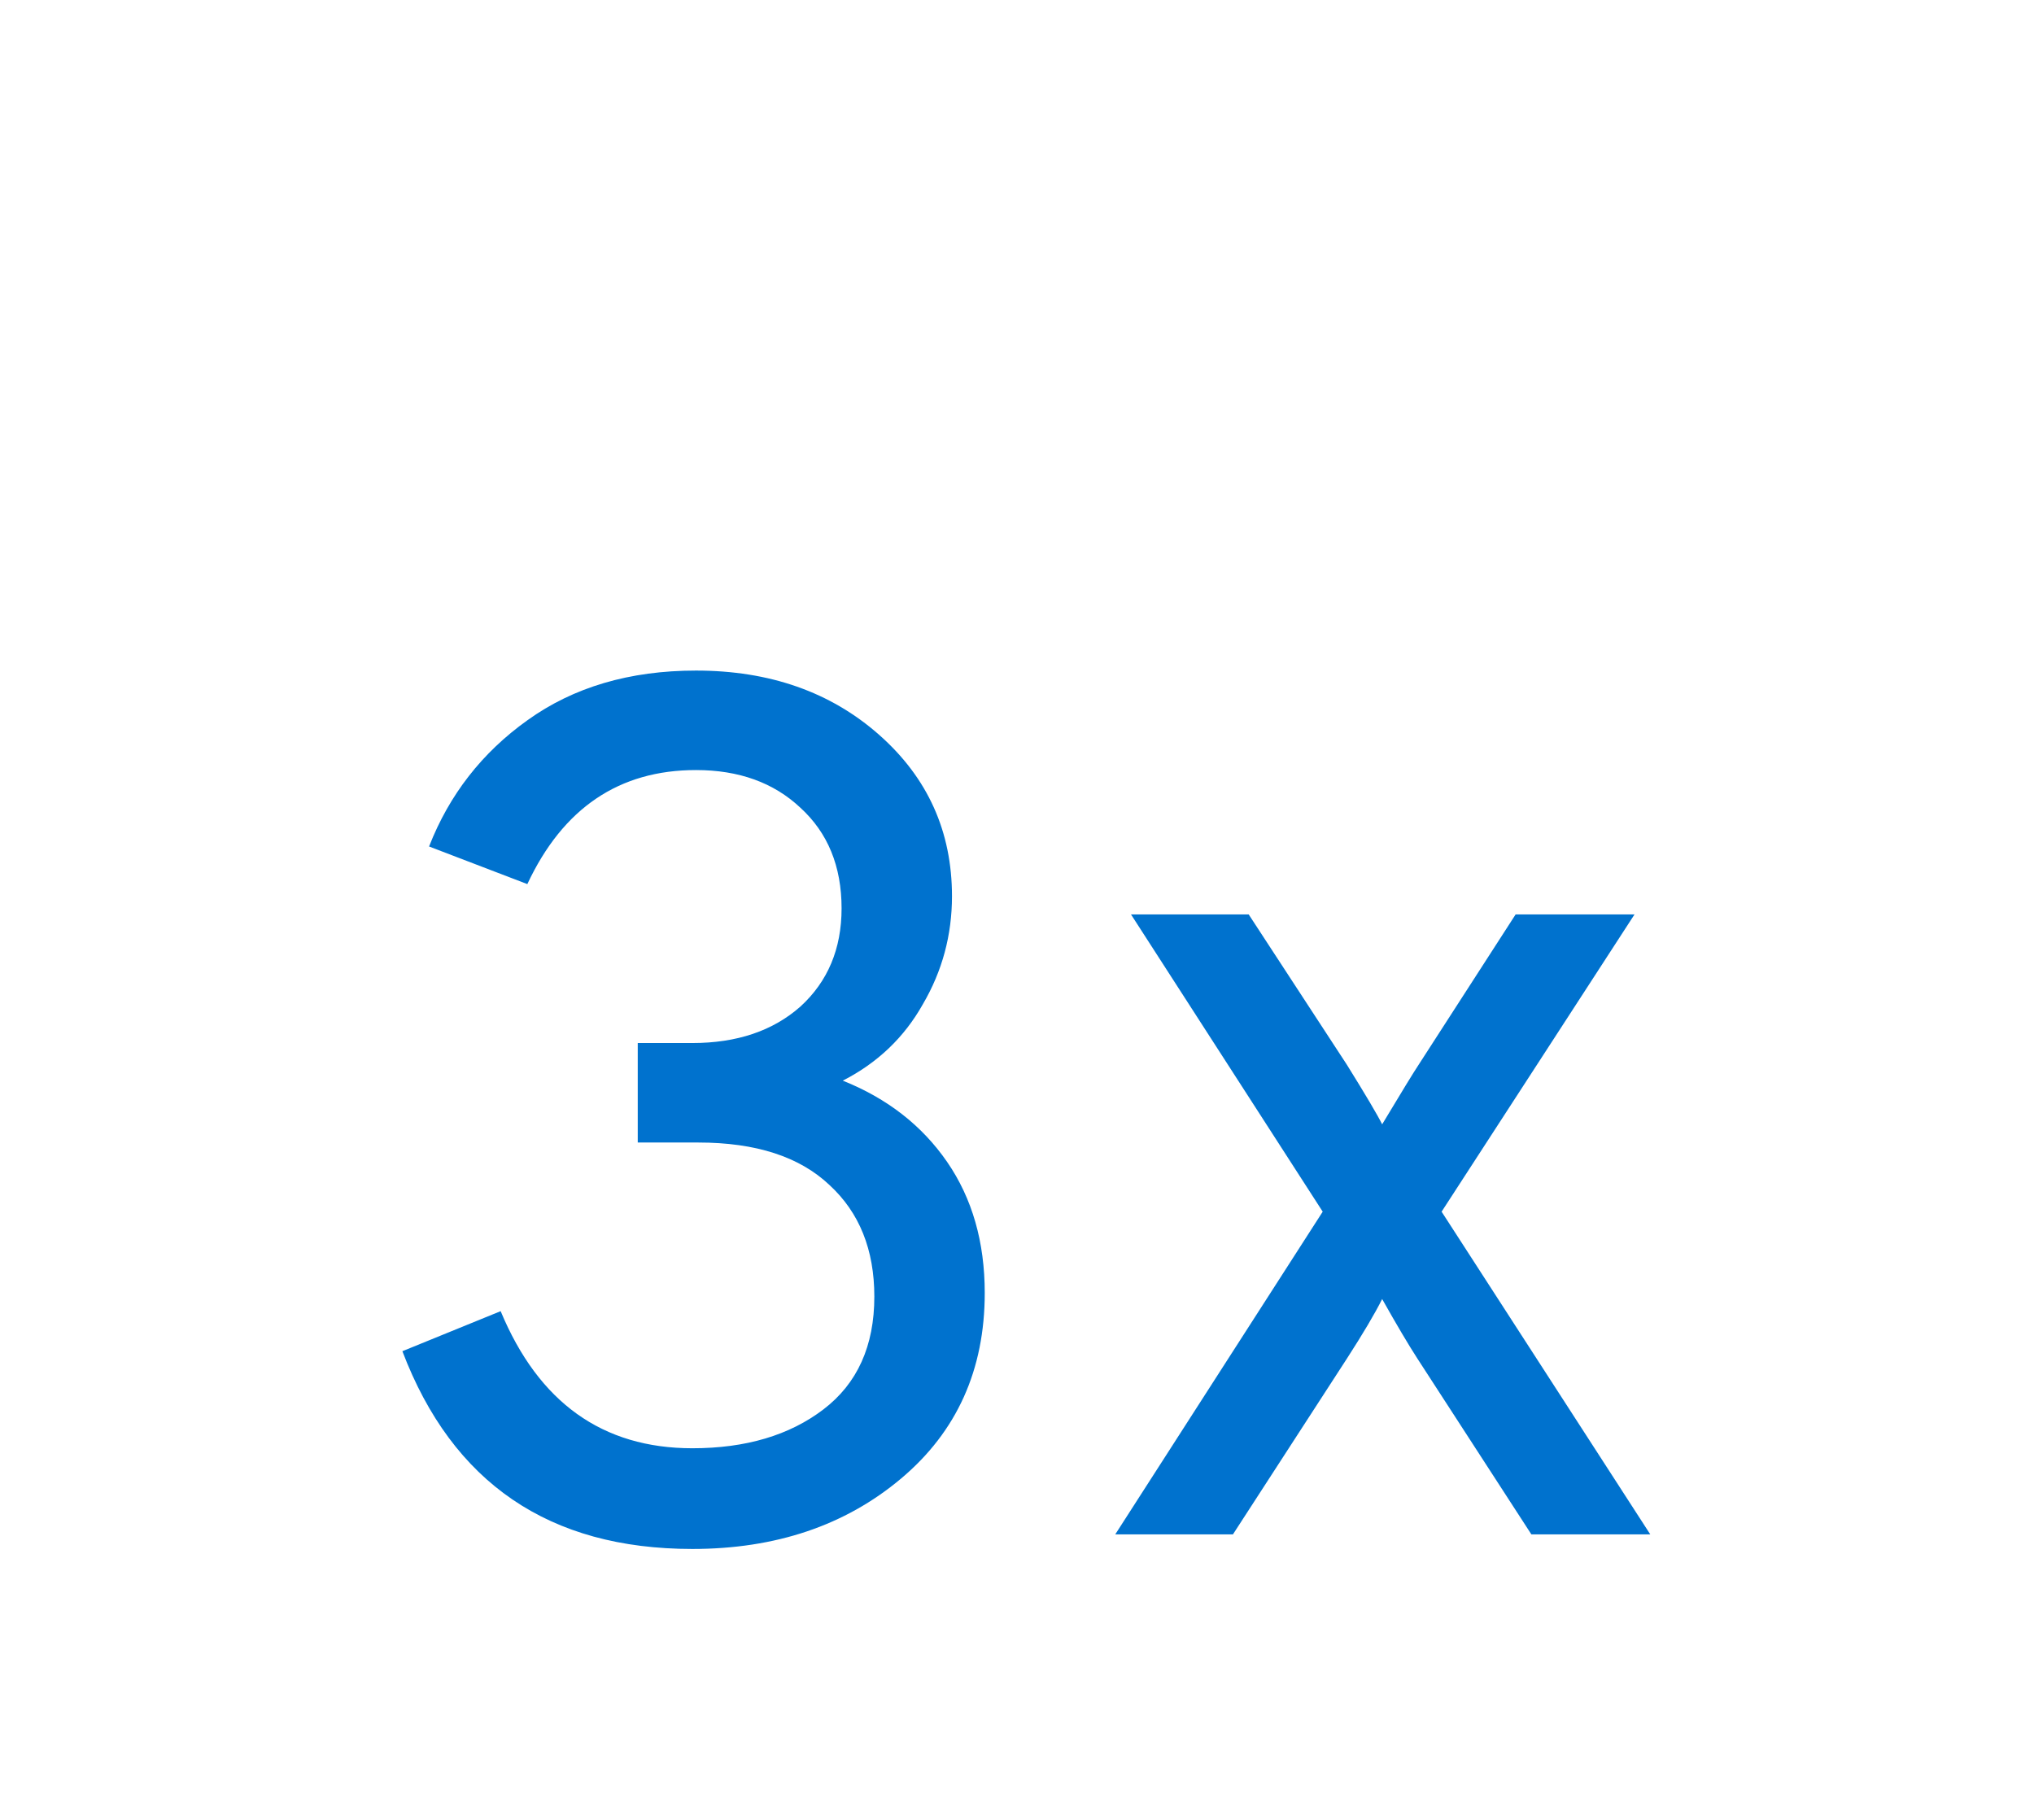 <svg width="114" height="102" viewBox="0 0 114 102" fill="none" xmlns="http://www.w3.org/2000/svg">
<path d="M38.804 86.816C30.78 86.816 25.362 83.121 22.552 75.732L28.06 73.488C30.19 78.611 33.772 81.172 38.804 81.172C41.796 81.172 44.244 80.447 46.148 78.996C48.052 77.545 49.004 75.437 49.004 72.672C49.004 70.043 48.165 67.957 46.488 66.416C44.81 64.829 42.362 64.036 39.144 64.036H35.744V58.46H38.804C41.297 58.46 43.314 57.78 44.856 56.42C46.397 55.015 47.168 53.179 47.168 50.912C47.168 48.555 46.397 46.673 44.856 45.268C43.36 43.863 41.41 43.16 39.008 43.16C34.701 43.16 31.55 45.291 29.556 49.552L24.048 47.444C25.181 44.543 27.017 42.185 29.556 40.372C32.14 38.513 35.29 37.584 39.008 37.584C43.133 37.584 46.556 38.785 49.276 41.188C51.996 43.591 53.356 46.605 53.356 50.232C53.356 52.408 52.812 54.425 51.724 56.284C50.681 58.143 49.185 59.571 47.236 60.568C49.729 61.565 51.678 63.084 53.084 65.124C54.489 67.164 55.192 69.612 55.192 72.468C55.192 76.775 53.628 80.243 50.5 82.872C47.372 85.501 43.473 86.816 38.804 86.816ZM62.506 86L74.134 67.912L63.39 51.252H69.986L75.494 59.684C76.537 61.361 77.194 62.472 77.466 63.016C78.554 61.203 79.234 60.092 79.506 59.684L84.946 51.252H91.61L80.798 67.912L92.494 86H85.83L79.438 76.14C78.939 75.369 78.282 74.259 77.466 72.808C77.058 73.624 76.4 74.735 75.494 76.14L69.102 86H62.506Z" fill="#0072CE"/>
</svg>
